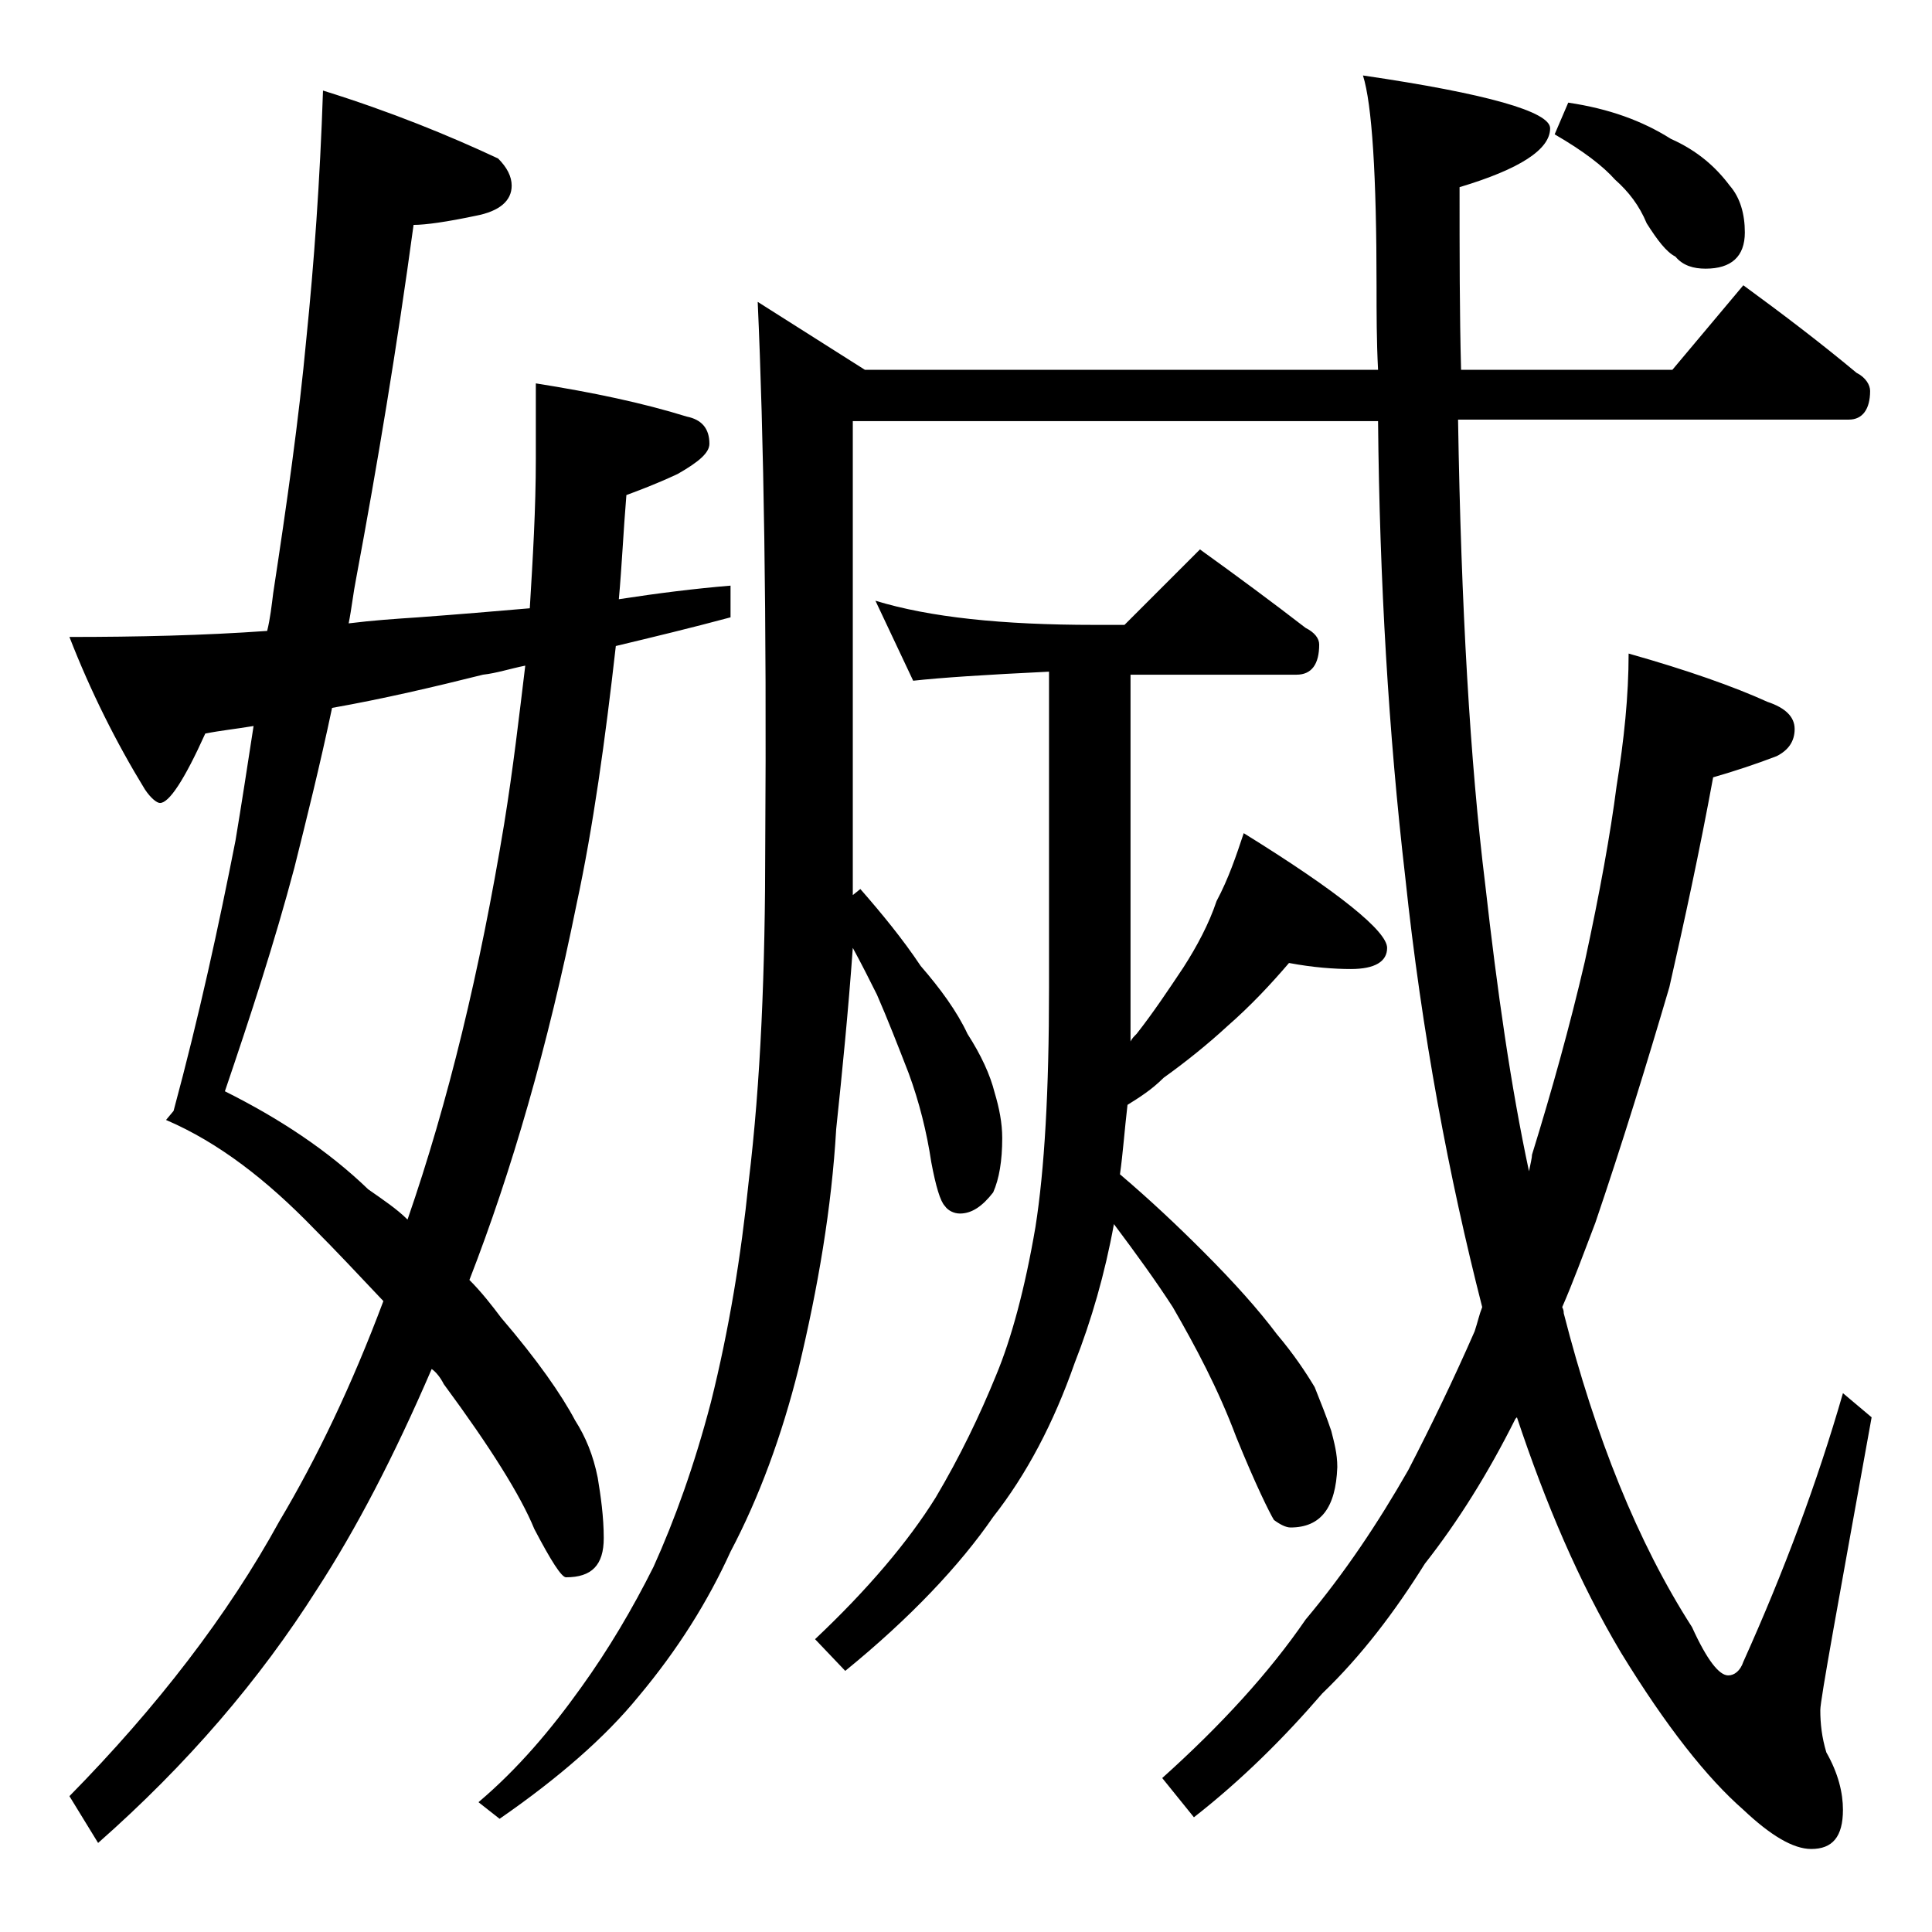 <?xml version="1.0" encoding="utf-8"?>
<!-- Generator: Adobe Illustrator 18.0.0, SVG Export Plug-In . SVG Version: 6.00 Build 0)  -->
<!DOCTYPE svg PUBLIC "-//W3C//DTD SVG 1.1//EN" "http://www.w3.org/Graphics/SVG/1.1/DTD/svg11.dtd">
<svg version="1.1" id="Layer_1" xmlns="http://www.w3.org/2000/svg" xmlns:xlink="http://www.w3.org/1999/xlink" x="0px" y="0px"
	 viewBox="0 0 128 128" enable-background="new 0 0 128 128" xml:space="preserve">
<path d="M48.4,38.8v2.1c-2.6,0.7-5.1,1.3-7.6,1.9c-0.7,6.2-1.5,12-2.6,17.1c-1.9,9.4-4.3,17.7-7.1,24.9c0.8,0.8,1.5,1.7,2.1,2.5
	c2.4,2.8,4,5.1,4.9,6.8c0.7,1.1,1.2,2.3,1.5,3.8c0.2,1.2,0.4,2.6,0.4,4c0,1.8-0.8,2.6-2.5,2.6c-0.3,0-1-1.1-2.1-3.2
	c-0.9-2.2-2.9-5.4-6-9.6c-0.2-0.4-0.5-0.8-0.8-1c-2.5,5.8-5,10.6-7.6,14.6c-3.8,6-8.6,11.6-14.5,16.8l-1.9-3.1
	c5.8-5.9,10.5-12,13.9-18.2c2.5-4.2,4.8-9,6.9-14.6c-1.7-1.8-3.2-3.4-4.6-4.8c-3.1-3.2-6.3-5.7-9.8-7.2l0.5-0.6
	c1.7-6.3,3-12.3,4.1-17.9c0.4-2.4,0.8-5,1.2-7.6c-1.2,0.2-2.2,0.3-3.2,0.5c-1.4,3.1-2.4,4.6-3,4.6c-0.2,0-0.6-0.3-1-0.9
	c-1.9-3.1-3.6-6.5-5-10.1c4.5,0,8.9-0.1,13.1-0.4c0.2-0.8,0.3-1.7,0.4-2.5c0.9-5.9,1.7-11.5,2.2-16.9c0.5-4.9,0.9-10.4,1.1-16.4
	C25.9,7.4,29.8,9,33,10.5c0.6,0.6,0.9,1.2,0.9,1.8c0,1-0.8,1.7-2.4,2c-1.9,0.4-3.3,0.6-4.1,0.6C26.3,23,25,30.8,23.6,38.3
	c-0.2,1-0.3,2-0.5,3c1.6-0.2,3.1-0.3,4.6-0.4c2.7-0.2,5.1-0.4,7.4-0.6c0.2-3.3,0.4-6.6,0.4-9.9v-5c3.8,0.6,7.1,1.3,10,2.2
	c1,0.2,1.5,0.8,1.5,1.8c0,0.6-0.7,1.2-2.1,2c-1.5,0.7-2.6,1.1-3.4,1.4c-0.2,2.4-0.3,4.7-0.5,6.9C43.6,39.3,46,39,48.4,38.8z
	 M14.9,72.3c3.6,1.8,6.8,3.9,9.5,6.5c1,0.7,1.9,1.3,2.6,2c2.7-7.8,4.8-16.5,6.4-26.2c0.6-3.7,1-7.2,1.4-10.5c-1,0.2-1.9,0.5-2.8,0.6
	c-3.2,0.8-6.6,1.6-10,2.2c-0.8,3.8-1.7,7.4-2.5,10.6C18.2,62.4,16.6,67.3,14.9,72.3z M115.5,18.9c2.6,1.9,5.1,3.8,7.5,5.8
	c0.6,0.3,0.9,0.8,0.9,1.2c0,1.2-0.5,1.9-1.4,1.9H96.6c0.2,12.4,0.8,22.7,1.8,30.8c0.8,7.1,1.7,13.4,2.9,19c0.1-0.5,0.2-0.9,0.2-1.1
	c1.3-4.2,2.5-8.5,3.5-12.8c1-4.6,1.7-8.5,2.1-11.6c0.5-3.1,0.8-6,0.8-8.8c3.9,1.1,7,2.2,9.2,3.2c1.2,0.4,1.8,1,1.8,1.8
	c0,0.8-0.4,1.4-1.2,1.8c-1.3,0.5-2.8,1-4.2,1.4c-0.9,4.9-1.9,9.5-2.9,13.9c-1.5,5.1-3.1,10.3-4.9,15.6c-0.8,2.1-1.5,4-2.2,5.6
	c0.1,0.2,0.1,0.3,0.1,0.4c2.1,8.2,4.9,15.2,8.5,20.8c1,2.2,1.8,3.2,2.4,3.2c0.4,0,0.8-0.3,1-0.9c2.7-6,4.9-11.9,6.6-17.8l1.9,1.6
	c-2.2,12.2-3.4,18.7-3.4,19.4c0,0.9,0.1,1.8,0.4,2.8c0.8,1.4,1.1,2.7,1.1,3.8c0,1.8-0.7,2.6-2.1,2.6c-1.2,0-2.7-0.9-4.5-2.6
	c-2.4-2.1-5.1-5.5-8.1-10.4c-2.8-4.7-5-9.9-6.9-15.6l-0.1,0.1c-1.8,3.6-3.8,6.8-6,9.6c-2,3.2-4.2,6.1-6.8,8.6
	c-2.5,2.9-5.3,5.7-8.5,8.2l-2.1-2.6c3.9-3.5,7.1-7,9.5-10.5c2.6-3.1,4.8-6.4,6.8-9.9c1.5-2.9,3-6,4.4-9.2c0.2-0.6,0.3-1.1,0.5-1.6
	c-2.2-8.6-4-18.1-5.1-28.5c-1.1-9.5-1.7-19.6-1.8-30.2H56.5v31.4l0.5-0.4c1.4,1.6,2.8,3.3,4,5.1c1.3,1.5,2.4,3,3.1,4.5
	c0.9,1.4,1.5,2.7,1.8,3.9c0.3,1,0.5,2,0.5,3c0,1.5-0.2,2.7-0.6,3.6c-0.7,0.9-1.4,1.4-2.2,1.4c-0.4,0-0.8-0.2-1-0.5
	c-0.3-0.3-0.6-1.3-0.9-2.9c-0.3-2-0.8-4-1.5-5.9c-0.7-1.8-1.4-3.6-2.1-5.2c-0.5-1-1-2-1.6-3.1c-0.3,4.2-0.7,8.2-1.1,12
	c-0.3,5.2-1.2,10.5-2.5,15.9c-1.1,4.4-2.6,8.5-4.5,12.1c-1.5,3.3-3.5,6.5-6.1,9.6c-2.2,2.7-5.3,5.4-9.2,8.1l-1.4-1.1
	c2.6-2.2,4.8-4.8,6.8-7.6c1.8-2.5,3.4-5.2,4.8-8c1.4-3.1,2.7-6.7,3.8-10.9c1.2-4.8,2-9.7,2.5-14.6c0.8-6.6,1.1-14,1.1-22.4
	c0.1-15-0.1-27-0.5-35.9l7.1,4.5h34c-0.1-1.9-0.1-3.8-0.1-5.5c0-7.4-0.3-12.1-0.9-14c8.2,1.2,12.4,2.4,12.4,3.5c0,1.4-2,2.7-6,3.9
	c0,4.3,0,8.4,0.1,12.1h14L115.5,18.9z M58,39.8c3.6,1.1,8.4,1.6,14.5,1.6h2l5-5c2.5,1.8,4.8,3.5,7,5.2c0.6,0.3,0.9,0.7,0.9,1.1
	c0,1.3-0.5,2-1.5,2h-11V69c0.1-0.2,0.2-0.3,0.4-0.5c1.1-1.4,2.1-2.9,3.1-4.4c0.9-1.4,1.7-2.9,2.2-4.4c0.8-1.5,1.3-3,1.8-4.5
	c6.3,3.9,9.5,6.5,9.5,7.6c0,0.9-0.8,1.4-2.4,1.4c-1.1,0-2.5-0.1-4.1-0.4c-1.2,1.4-2.5,2.8-4.1,4.2c-1.3,1.2-2.8,2.4-4.2,3.4
	c-0.8,0.8-1.6,1.3-2.4,1.8c-0.2,1.7-0.3,3.2-0.5,4.6c2,1.7,3.8,3.4,5.5,5.1c2.1,2.1,3.7,3.9,4.9,5.5c1.1,1.3,1.9,2.5,2.5,3.5
	c0.4,1,0.8,2,1.1,2.9c0.2,0.8,0.4,1.5,0.4,2.4c-0.1,2.7-1.1,4-3.1,4c-0.3,0-0.7-0.2-1.1-0.5c-0.3-0.5-1.2-2.3-2.5-5.5
	c-1.2-3.2-2.7-6-4.2-8.6c-1.1-1.7-2.4-3.5-3.9-5.5c-0.6,3.3-1.5,6.4-2.6,9.2c-1.4,4-3.2,7.4-5.4,10.2c-2.2,3.2-5.5,6.7-9.8,10.2
	l-2-2.1c3.5-3.3,6.2-6.5,8-9.4c1.6-2.7,2.9-5.4,4-8.1c1-2.4,1.9-5.7,2.6-9.8c0.6-3.8,0.9-9,0.9-15.8v-21c-4.2,0.2-7.2,0.4-9,0.6
	L58,39.8z M103.9,6.8c2.7,0.4,4.9,1.2,6.8,2.4c1.8,0.8,3,1.9,3.9,3.1c0.7,0.8,1,1.9,1,3.1c0,1.6-0.9,2.4-2.6,2.4
	c-0.8,0-1.5-0.2-2-0.8c-0.6-0.3-1.2-1.1-1.9-2.2c-0.5-1.2-1.2-2.1-2.1-2.9c-0.8-0.9-2.1-1.9-4-3L103.9,6.8z"/>
</svg>
